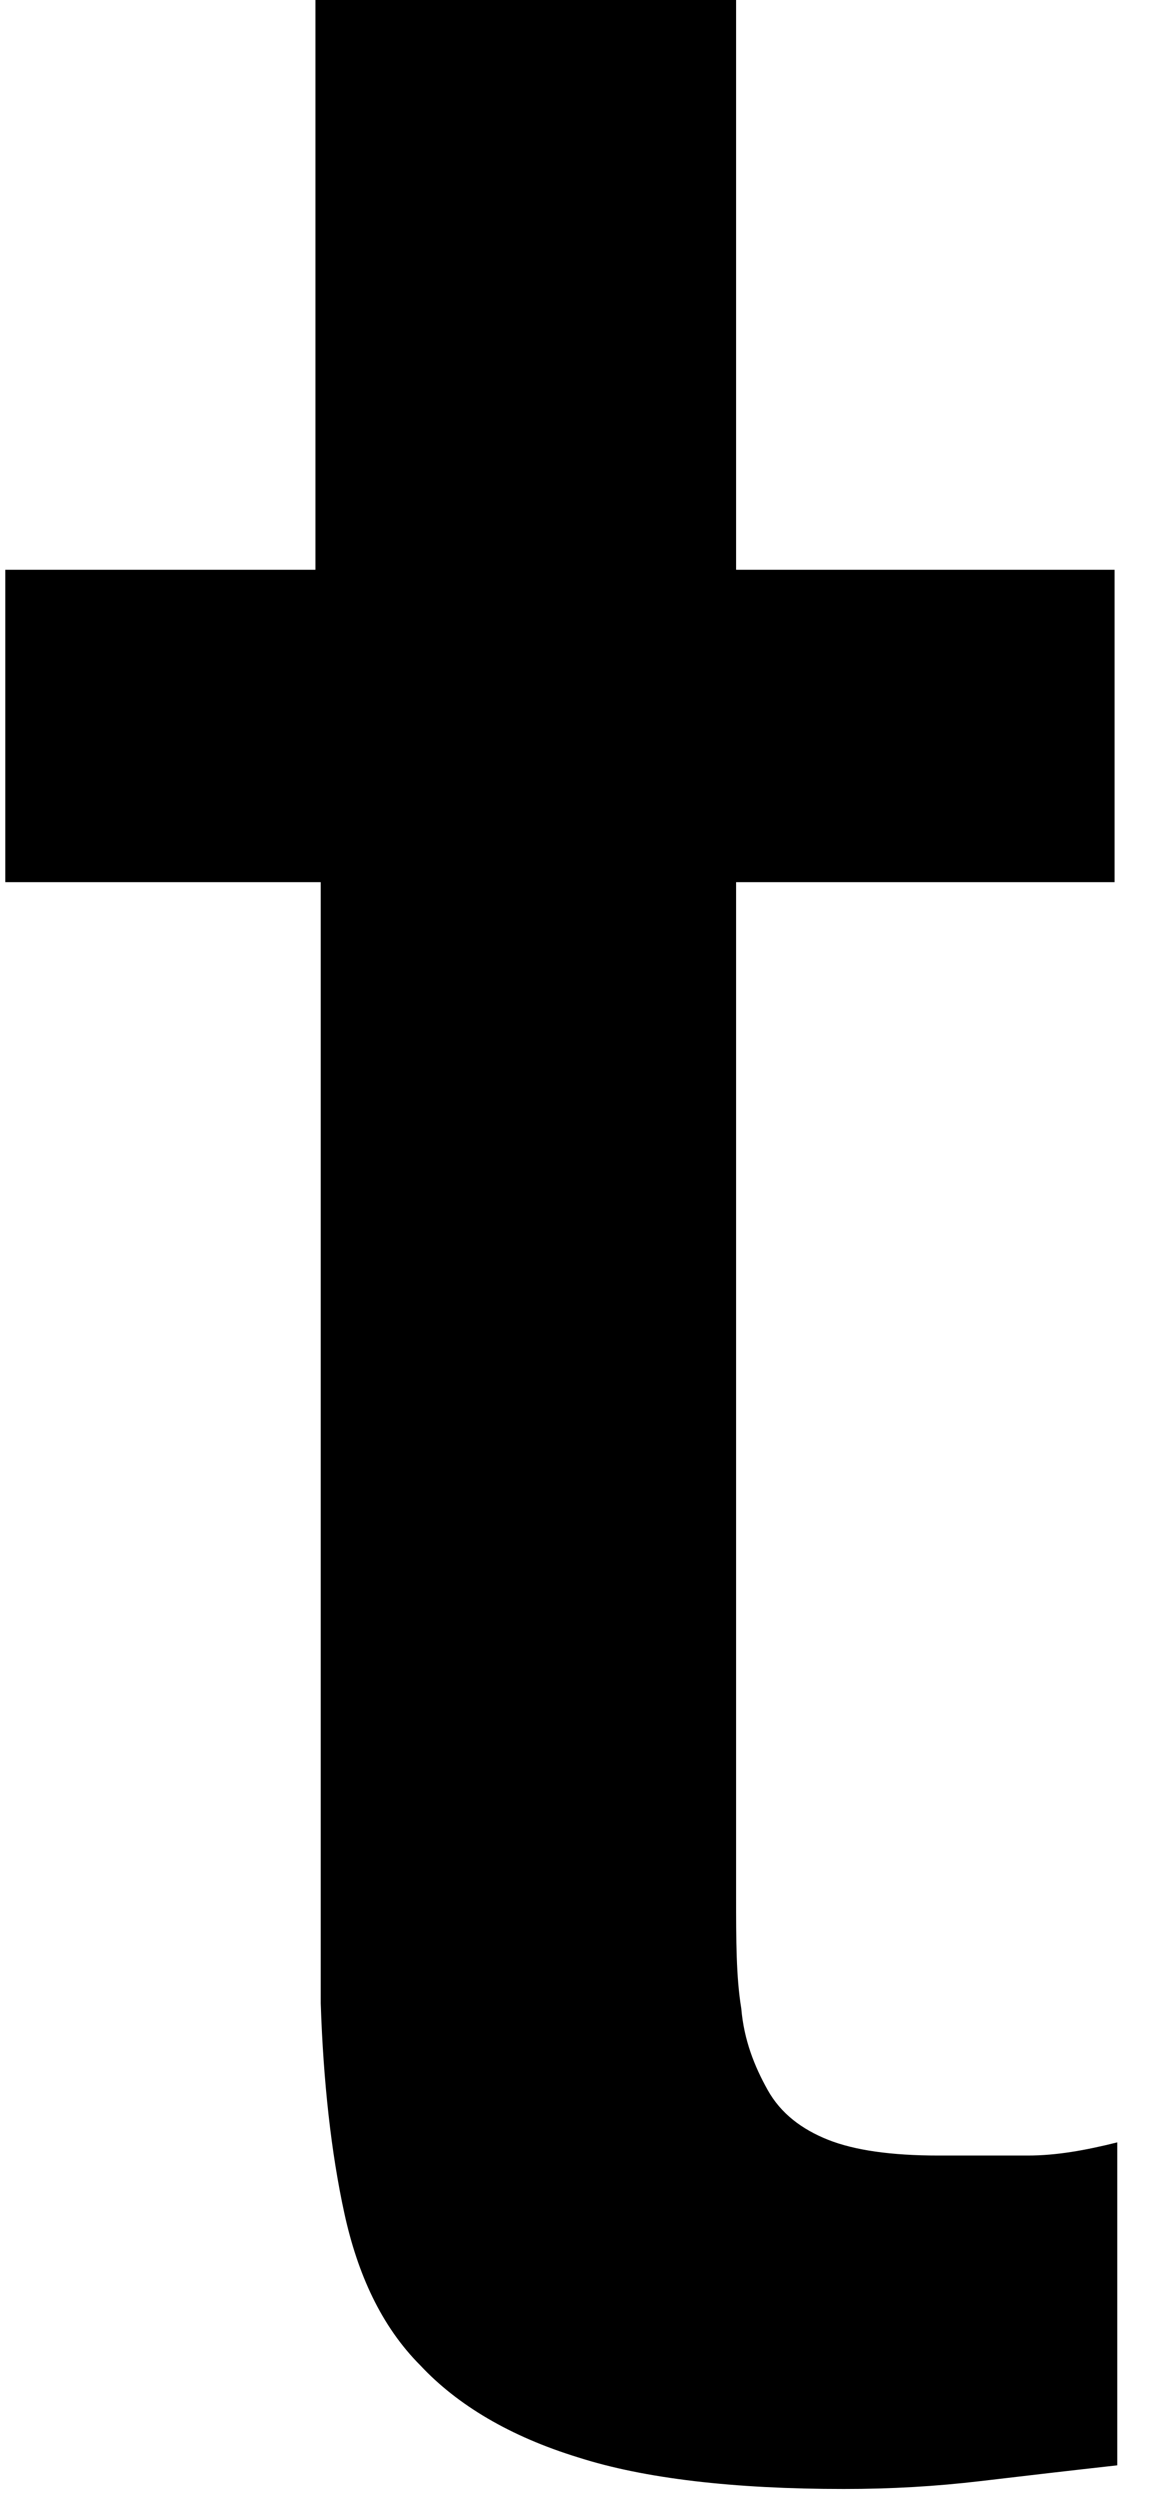 <?xml version="1.0" encoding="utf-8"?>
<svg xmlns="http://www.w3.org/2000/svg" fill="none" height="100%" overflow="visible" preserveAspectRatio="none" style="display: block;" viewBox="0 0 12 26" width="100%">
<path d="M0 5.926H3.283V0H7.661V5.926H11.6V9.175H7.661V19.716C7.661 20.18 7.661 20.562 7.715 20.89C7.743 21.218 7.852 21.491 7.989 21.736C8.126 21.982 8.345 22.146 8.618 22.255C8.892 22.364 9.275 22.419 9.767 22.419C10.068 22.419 10.369 22.419 10.697 22.419C10.998 22.419 11.299 22.364 11.628 22.282V25.641C11.135 25.696 10.67 25.75 10.205 25.805C9.74 25.86 9.275 25.887 8.782 25.887C7.633 25.887 6.703 25.778 6.019 25.559C5.308 25.341 4.76 25.013 4.377 24.604C3.967 24.194 3.721 23.648 3.584 23.02C3.447 22.392 3.365 21.654 3.338 20.835V9.175H0.055V5.926H0Z" fill="black" id="Vector"/>
</svg>